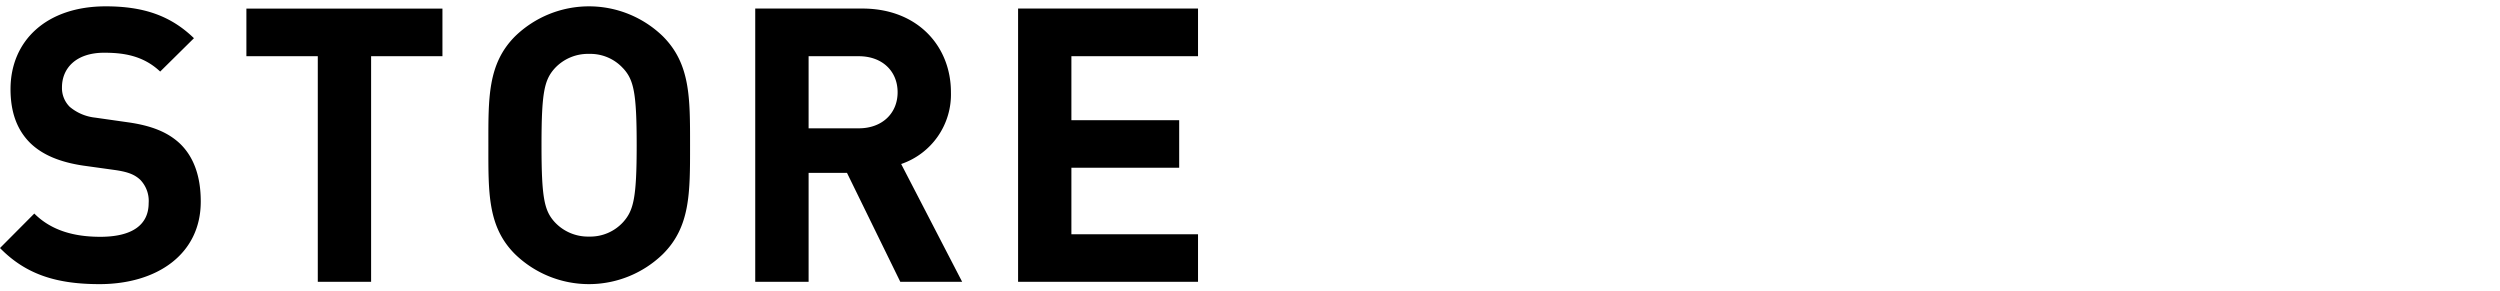 <svg id="レイヤー_3" data-name="レイヤー 3" xmlns="http://www.w3.org/2000/svg" viewBox="0 0 430 50"><path d="M17.12,48.87C10,48.87,4.58,47.35,0,42.66L5.9,36.73c3,3,7,4,11.35,4,5.42,0,8.32-2,8.32-5.81a5.23,5.23,0,0,0-1.45-4c-.93-.86-2-1.32-4.16-1.65l-5.68-.79c-4-.6-7-1.85-9.1-3.9-2.25-2.24-3.37-5.28-3.37-9.24C1.81,7,8,1.09,18.18,1.09c6.47,0,11.15,1.58,15.18,5.48l-5.81,5.74c-3-2.84-6.53-3.24-9.64-3.24-4.88,0-7.25,2.71-7.25,5.94A4.54,4.54,0,0,0,12,18.38a8.13,8.13,0,0,0,4.36,1.85l5.54.79c4.29.59,7,1.78,9,3.63,2.5,2.37,3.63,5.81,3.63,10C34.55,43.72,27,48.87,17.12,48.87Z"/><path d="M63.83,9.67v38.8H54.66V9.67H42.38V1.48H76.1V9.67Z"/><path d="M114,43.72a18.25,18.25,0,0,1-25.41,0C83.85,39,84,33.1,84,25S83.85,11,88.6,6.24a18.25,18.25,0,0,1,25.41,0c4.75,4.75,4.68,10.62,4.68,18.74S118.76,39,114,43.72Zm-6.8-31.94a7.61,7.61,0,0,0-5.87-2.51,7.77,7.77,0,0,0-5.94,2.51c-1.78,2-2.25,4.16-2.25,13.2s.47,11.22,2.25,13.2a7.8,7.8,0,0,0,5.94,2.51,7.64,7.64,0,0,0,5.87-2.51c1.78-2,2.31-4.16,2.31-13.2S109,13.76,107.21,11.78Z"/><path d="M154.85,48.47l-9.17-18.74h-6.6V48.47H129.9v-47h18.42c9.57,0,15.24,6.54,15.24,14.39A12.64,12.64,0,0,1,155,28.21l10.49,20.26Zm-7.13-38.8h-8.64v12.4h8.64c4,0,6.67-2.57,6.67-6.2S151.75,9.67,147.72,9.67Z"/><path d="M175.11,48.47v-47h30.95V9.67H184.28v11h18.54v8.18H184.28V40.29h21.78v8.18Z"/></svg>
